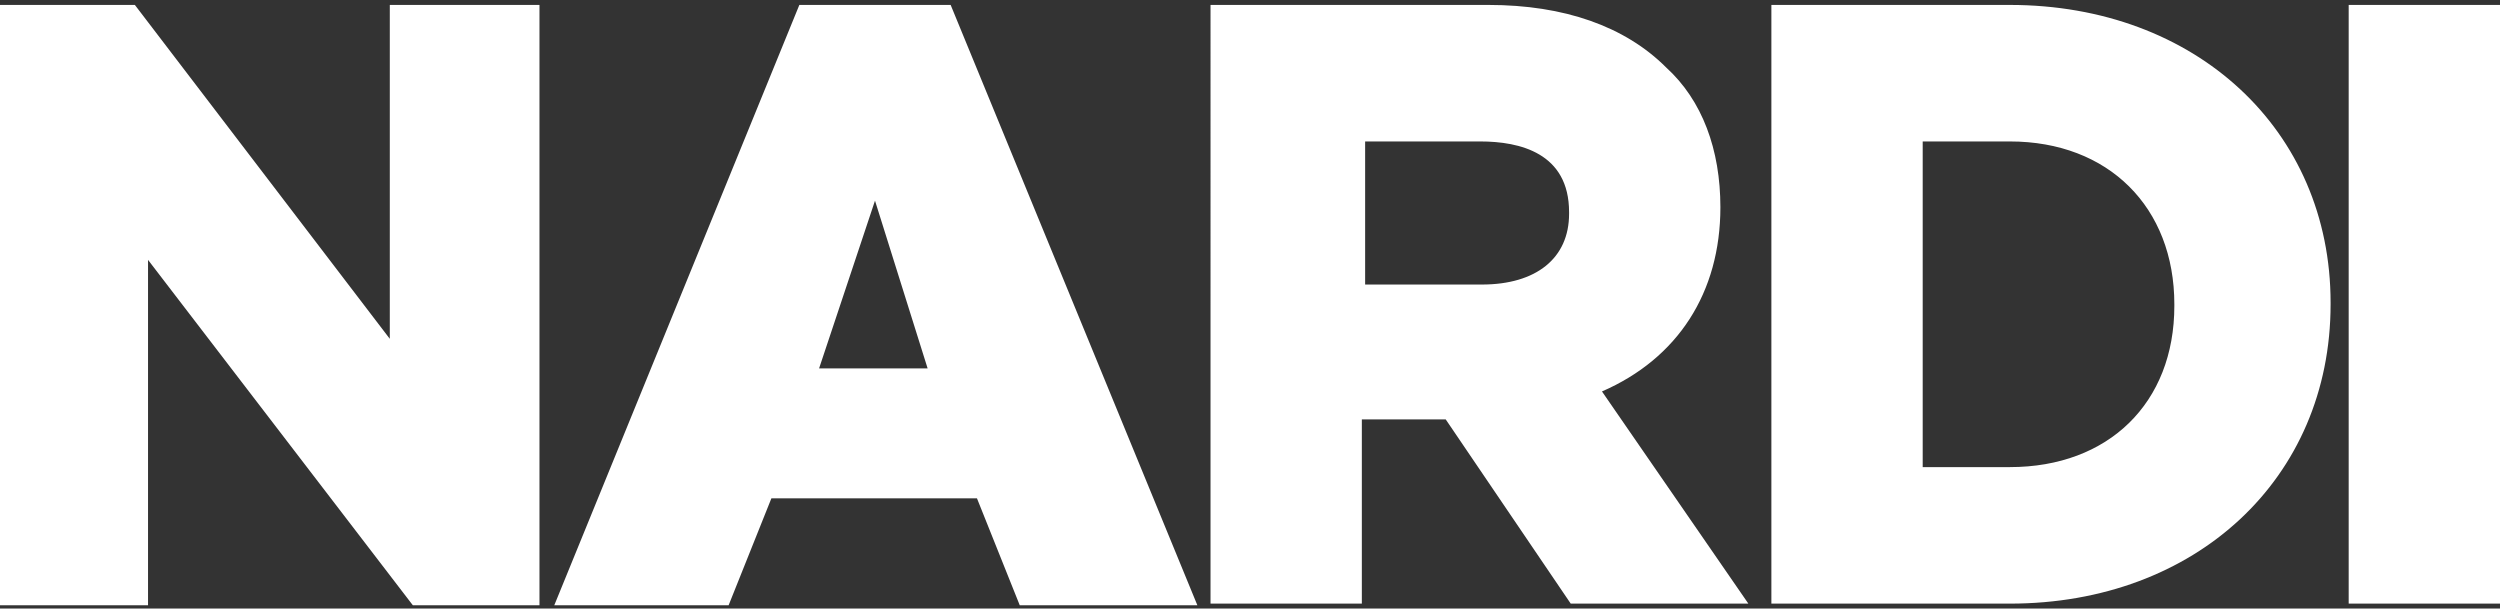 <?xml version="1.0" encoding="utf-8"?>
<!-- Generator: Adobe Illustrator 28.0.0, SVG Export Plug-In . SVG Version: 6.00 Build 0)  -->
<svg version="1.1" id="Шар_1" xmlns="http://www.w3.org/2000/svg" xmlns:xlink="http://www.w3.org/1999/xlink" x="0px" y="0px"
	 viewBox="0 0 152 37" style="enable-background:new 0 0 152 37;" xml:space="preserve">
<rect x="0" y="0" width="152" height="37" fill="#333333" stroke="none"/>
<style type="text/css">
	.st0{fill:#FFFFFF;}
</style>
<path class="st0" d="M57.8,0.3l15,36.5H62l-2.6-6.5H46.9l-2.6,6.5H33.7L48.6,0.3H57.8z M49.8,22.4h6.6l-3.2-10.2L49.8,22.4z
	 M142.8,36.7h9.2V0.3h-9.2V36.7z M122.2,0.3c11.3,0,19.5,7.6,19.5,18.1v0.1c0,10.6-8.2,18.2-19.5,18.2h-14.5V0.3H122.2z M116.9,28.4
	h5.3c6,0,10-3.9,10-9.8v-0.1c0-5.9-4-9.9-10-9.9h-5.3V28.4z M104.6,12.6c0,5.2-2.6,9.2-7.2,11.2l8.9,12.9H95.5l-7.6-11.2h-5.1v11.2
	h-9.2V0.3h16.9c4.6,0,8.3,1.3,10.8,3.8C103.5,6.1,104.6,9.1,104.6,12.6L104.6,12.6z M82.9,17.3h7.2c3.3,0,5.3-1.6,5.3-4.3v-0.1
	c0-3.6-3-4.3-5.4-4.3h-7V17.3z M32.8,0.3v36.5h-7.7l-16.1-21v21H0V0.3h8.2l15.5,20.3V0.3H32.8z"/>
</svg>
